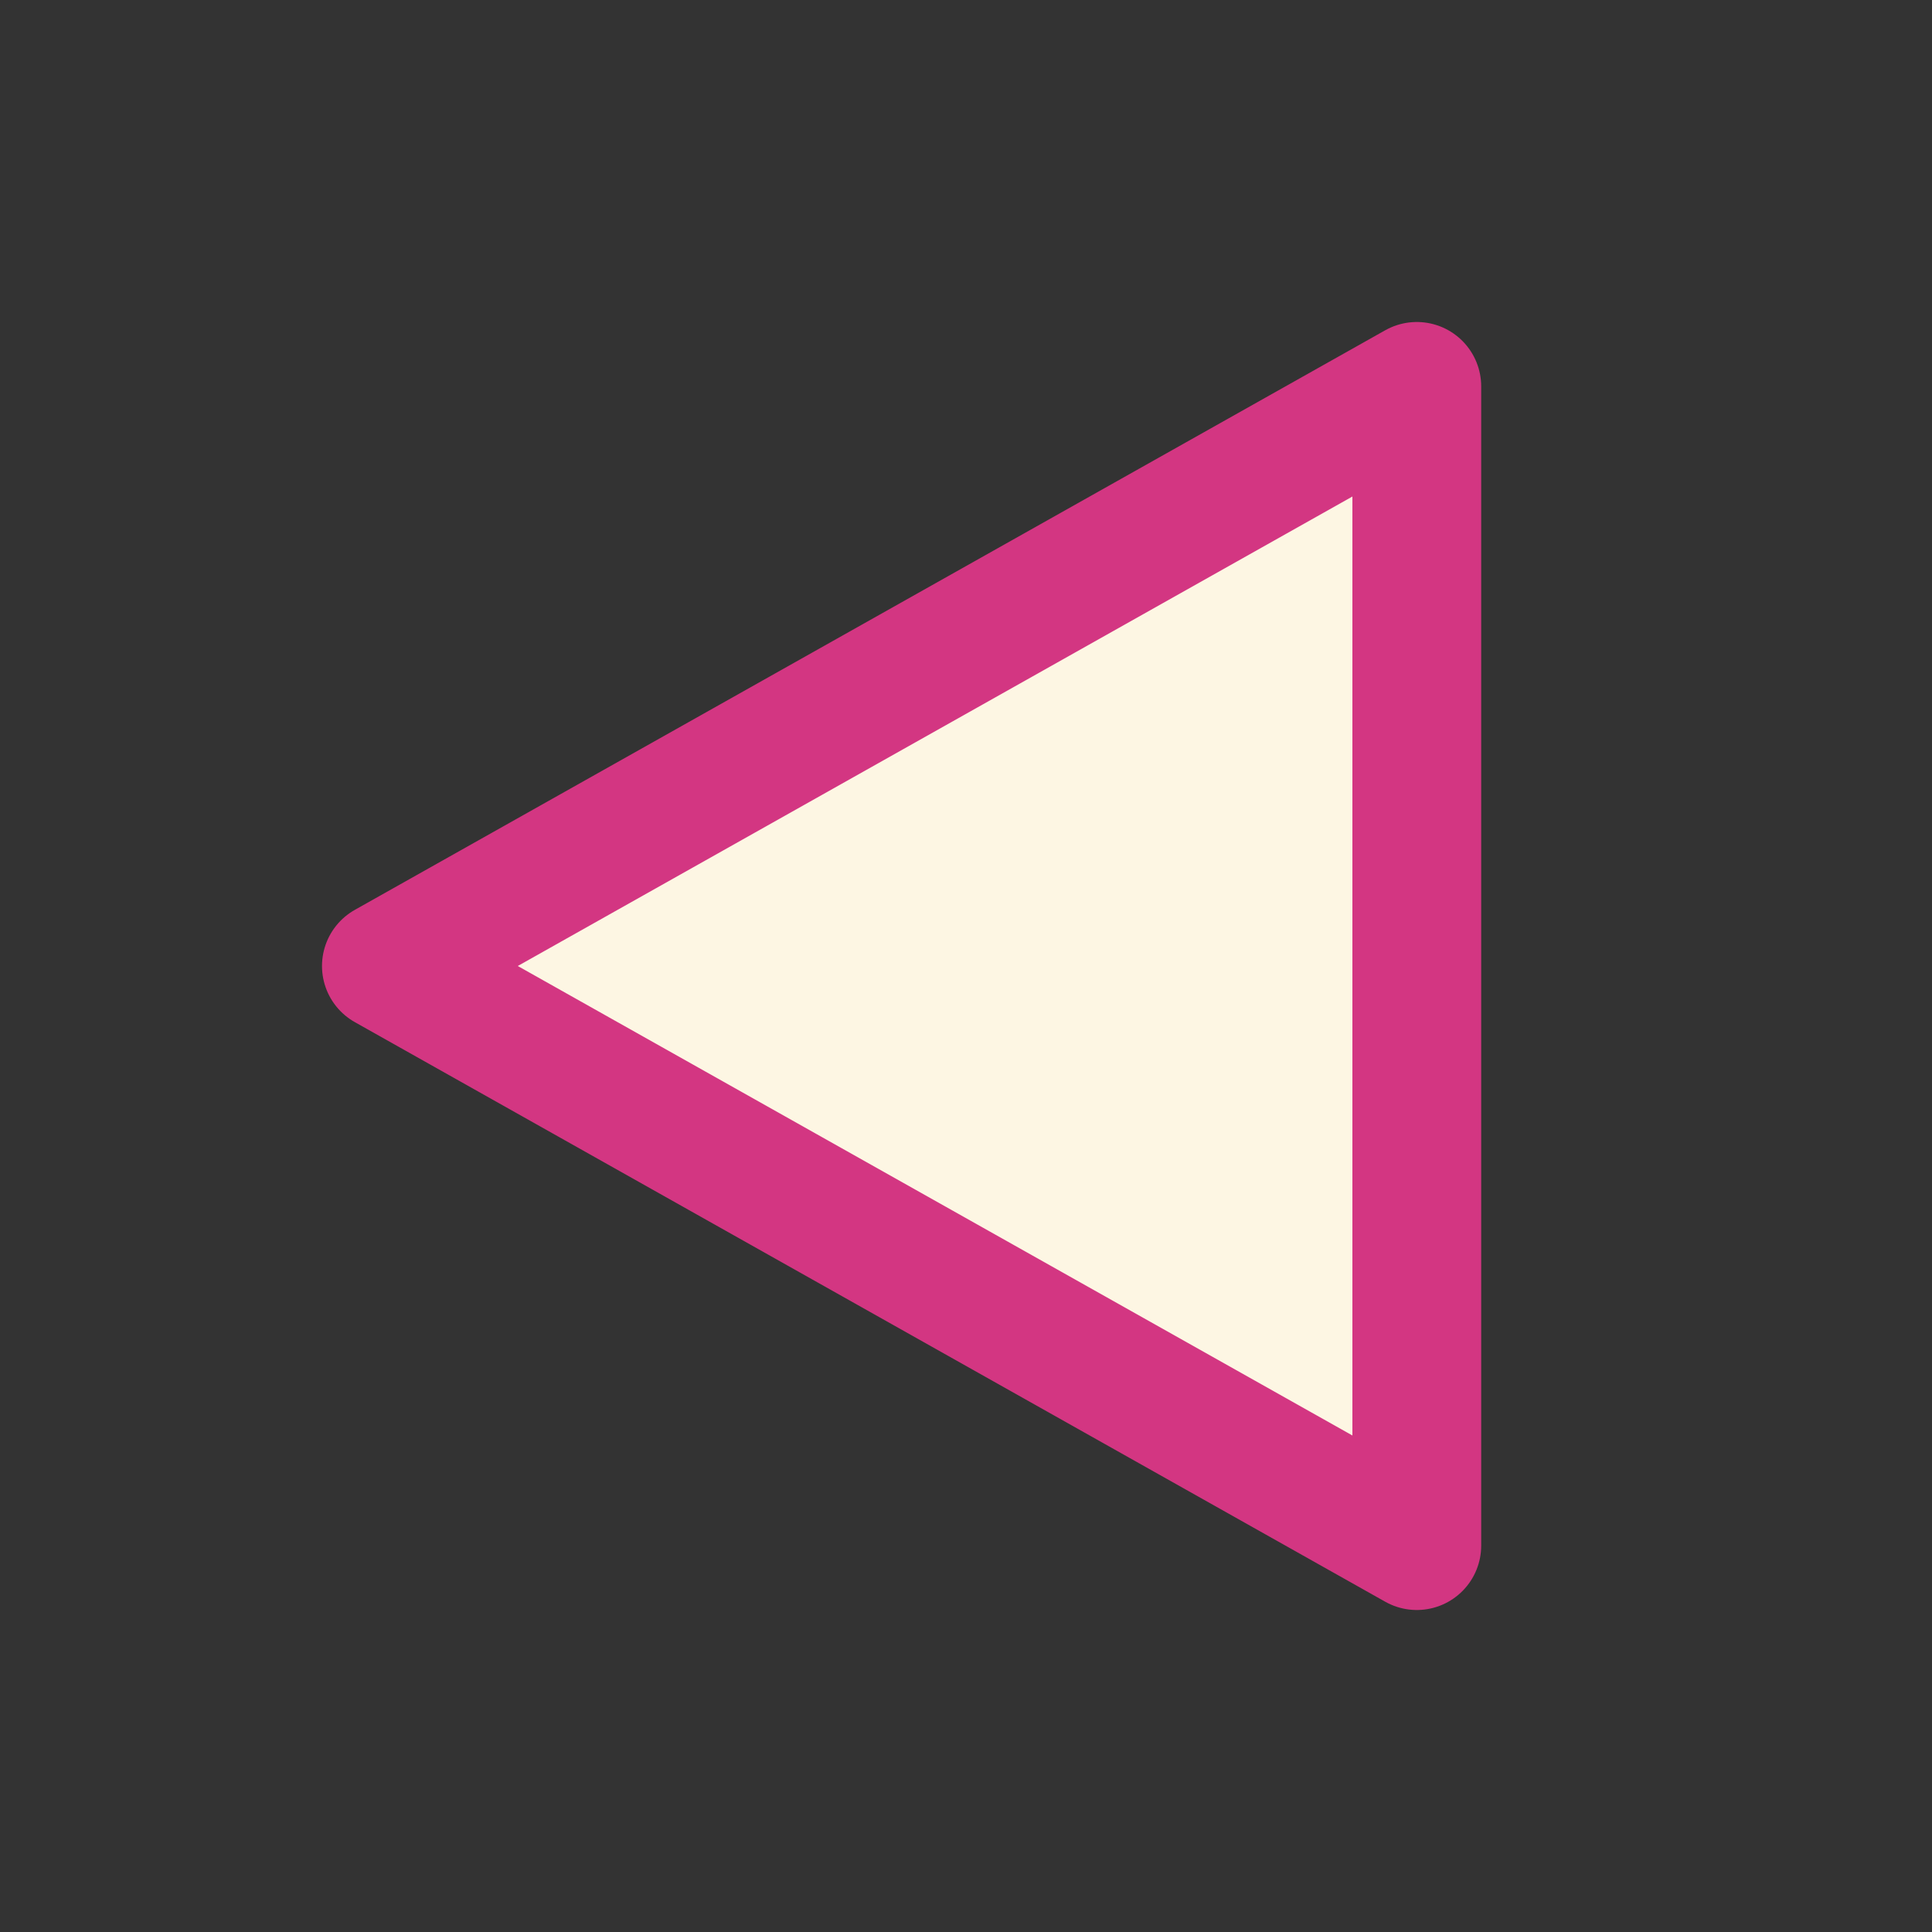 <?xml version="1.0" encoding="UTF-8" standalone="no"?>
<svg
   xmlns="http://www.w3.org/2000/svg"
   width="30"
   height="30"
   viewBox="0 0 30 30">
   
  <rect x="0" y="0" width="30" height="30" fill="#333333" stroke="none"/>
   
  <path
     style="fill:#fdf6e3;
     fill-opacity:1;
     stroke:#d33682;
     stroke-width:2;
     stroke-linecap:round;
     stroke-linejoin:round;
     stroke-miterlimit:4;
     stroke-opacity:1"
     
     id="triangle-L"
          
     d="m 6,15 16,9 0,-18 z"/>
</svg>
